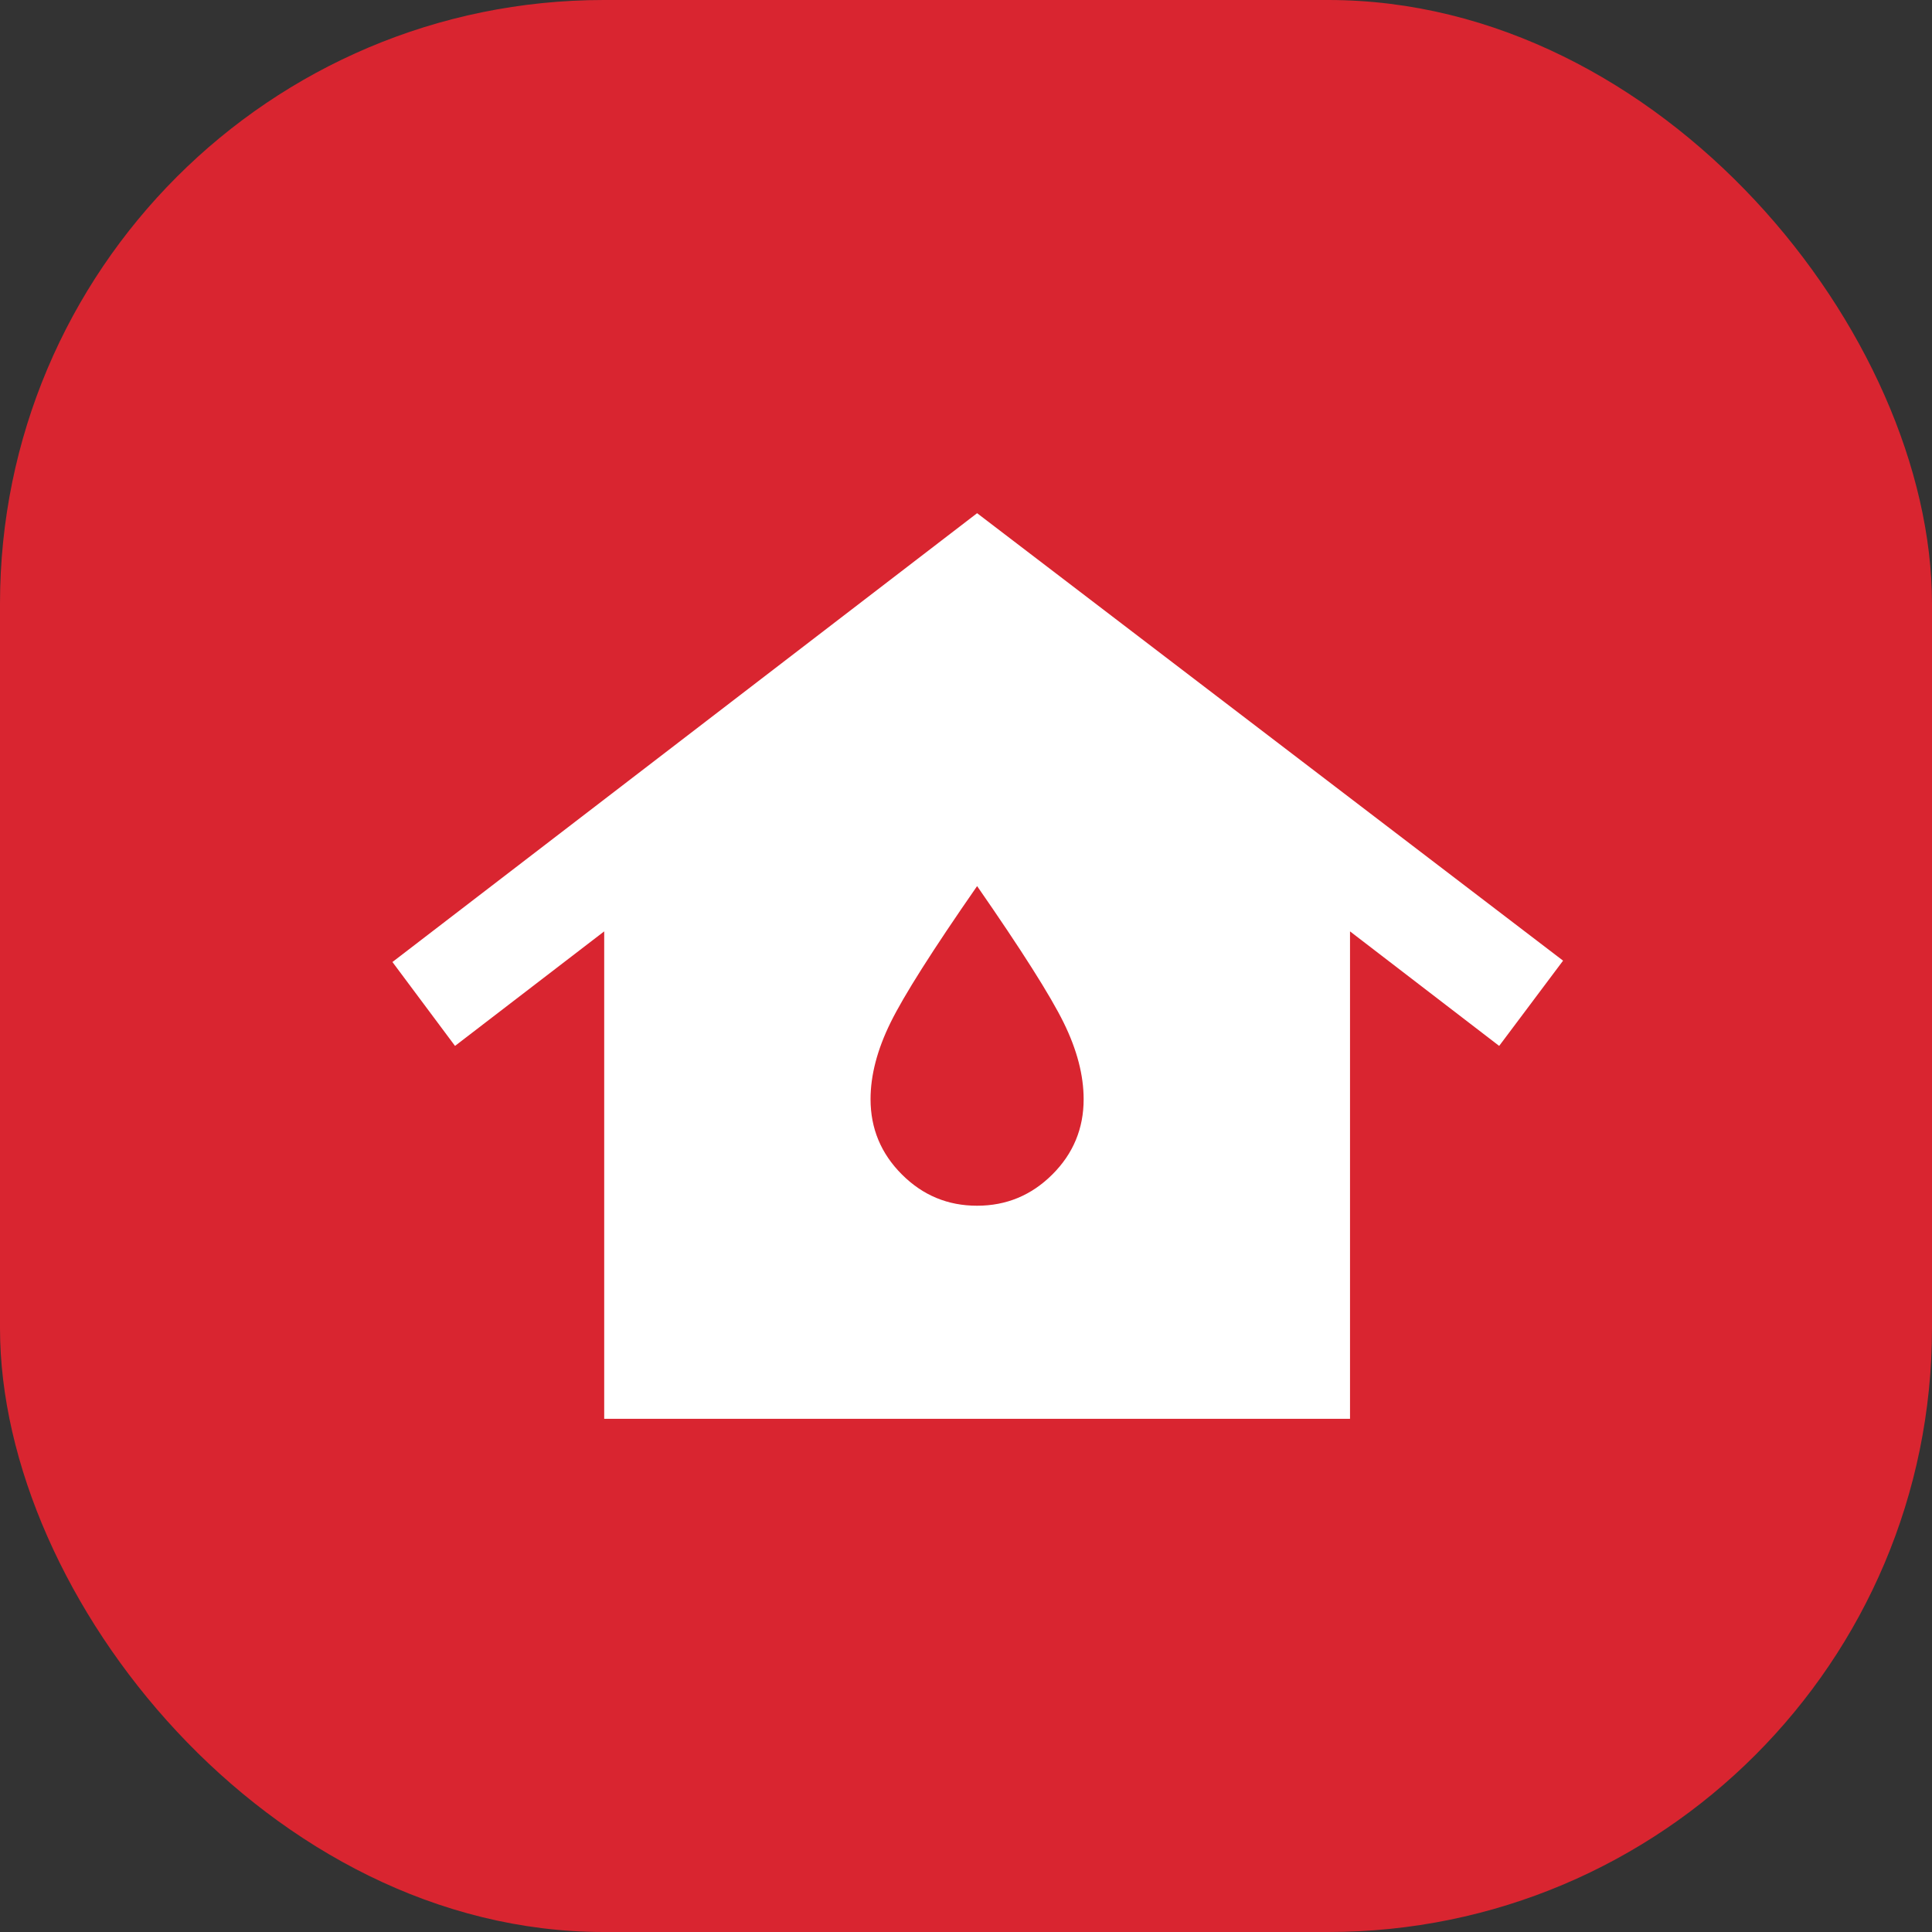 <svg xmlns="http://www.w3.org/2000/svg" width="64" height="64" viewBox="0 0 64 64" fill="none"><rect x="0" y="0" width="64" height="64" fill="#333333" stroke="none"/><rect width="64" height="64" rx="20" fill="#D92530"></rect><path d="M20.015 47V30.853L15.073 34.647L13 31.868L32.368 17L51.779 31.823L49.662 34.647L44.721 30.853V47H20.015ZM32.368 39.941C33.338 39.941 34.169 39.596 34.861 38.905C35.553 38.215 35.898 37.383 35.897 36.412C35.897 35.618 35.676 34.772 35.235 33.876C34.794 32.979 33.838 31.472 32.368 29.353C30.897 31.471 29.941 32.978 29.5 33.876C29.059 34.773 28.838 35.619 28.838 36.412C28.838 37.382 29.184 38.214 29.876 38.905C30.568 39.597 31.398 39.942 32.368 39.941Z" fill="white"></path></svg>